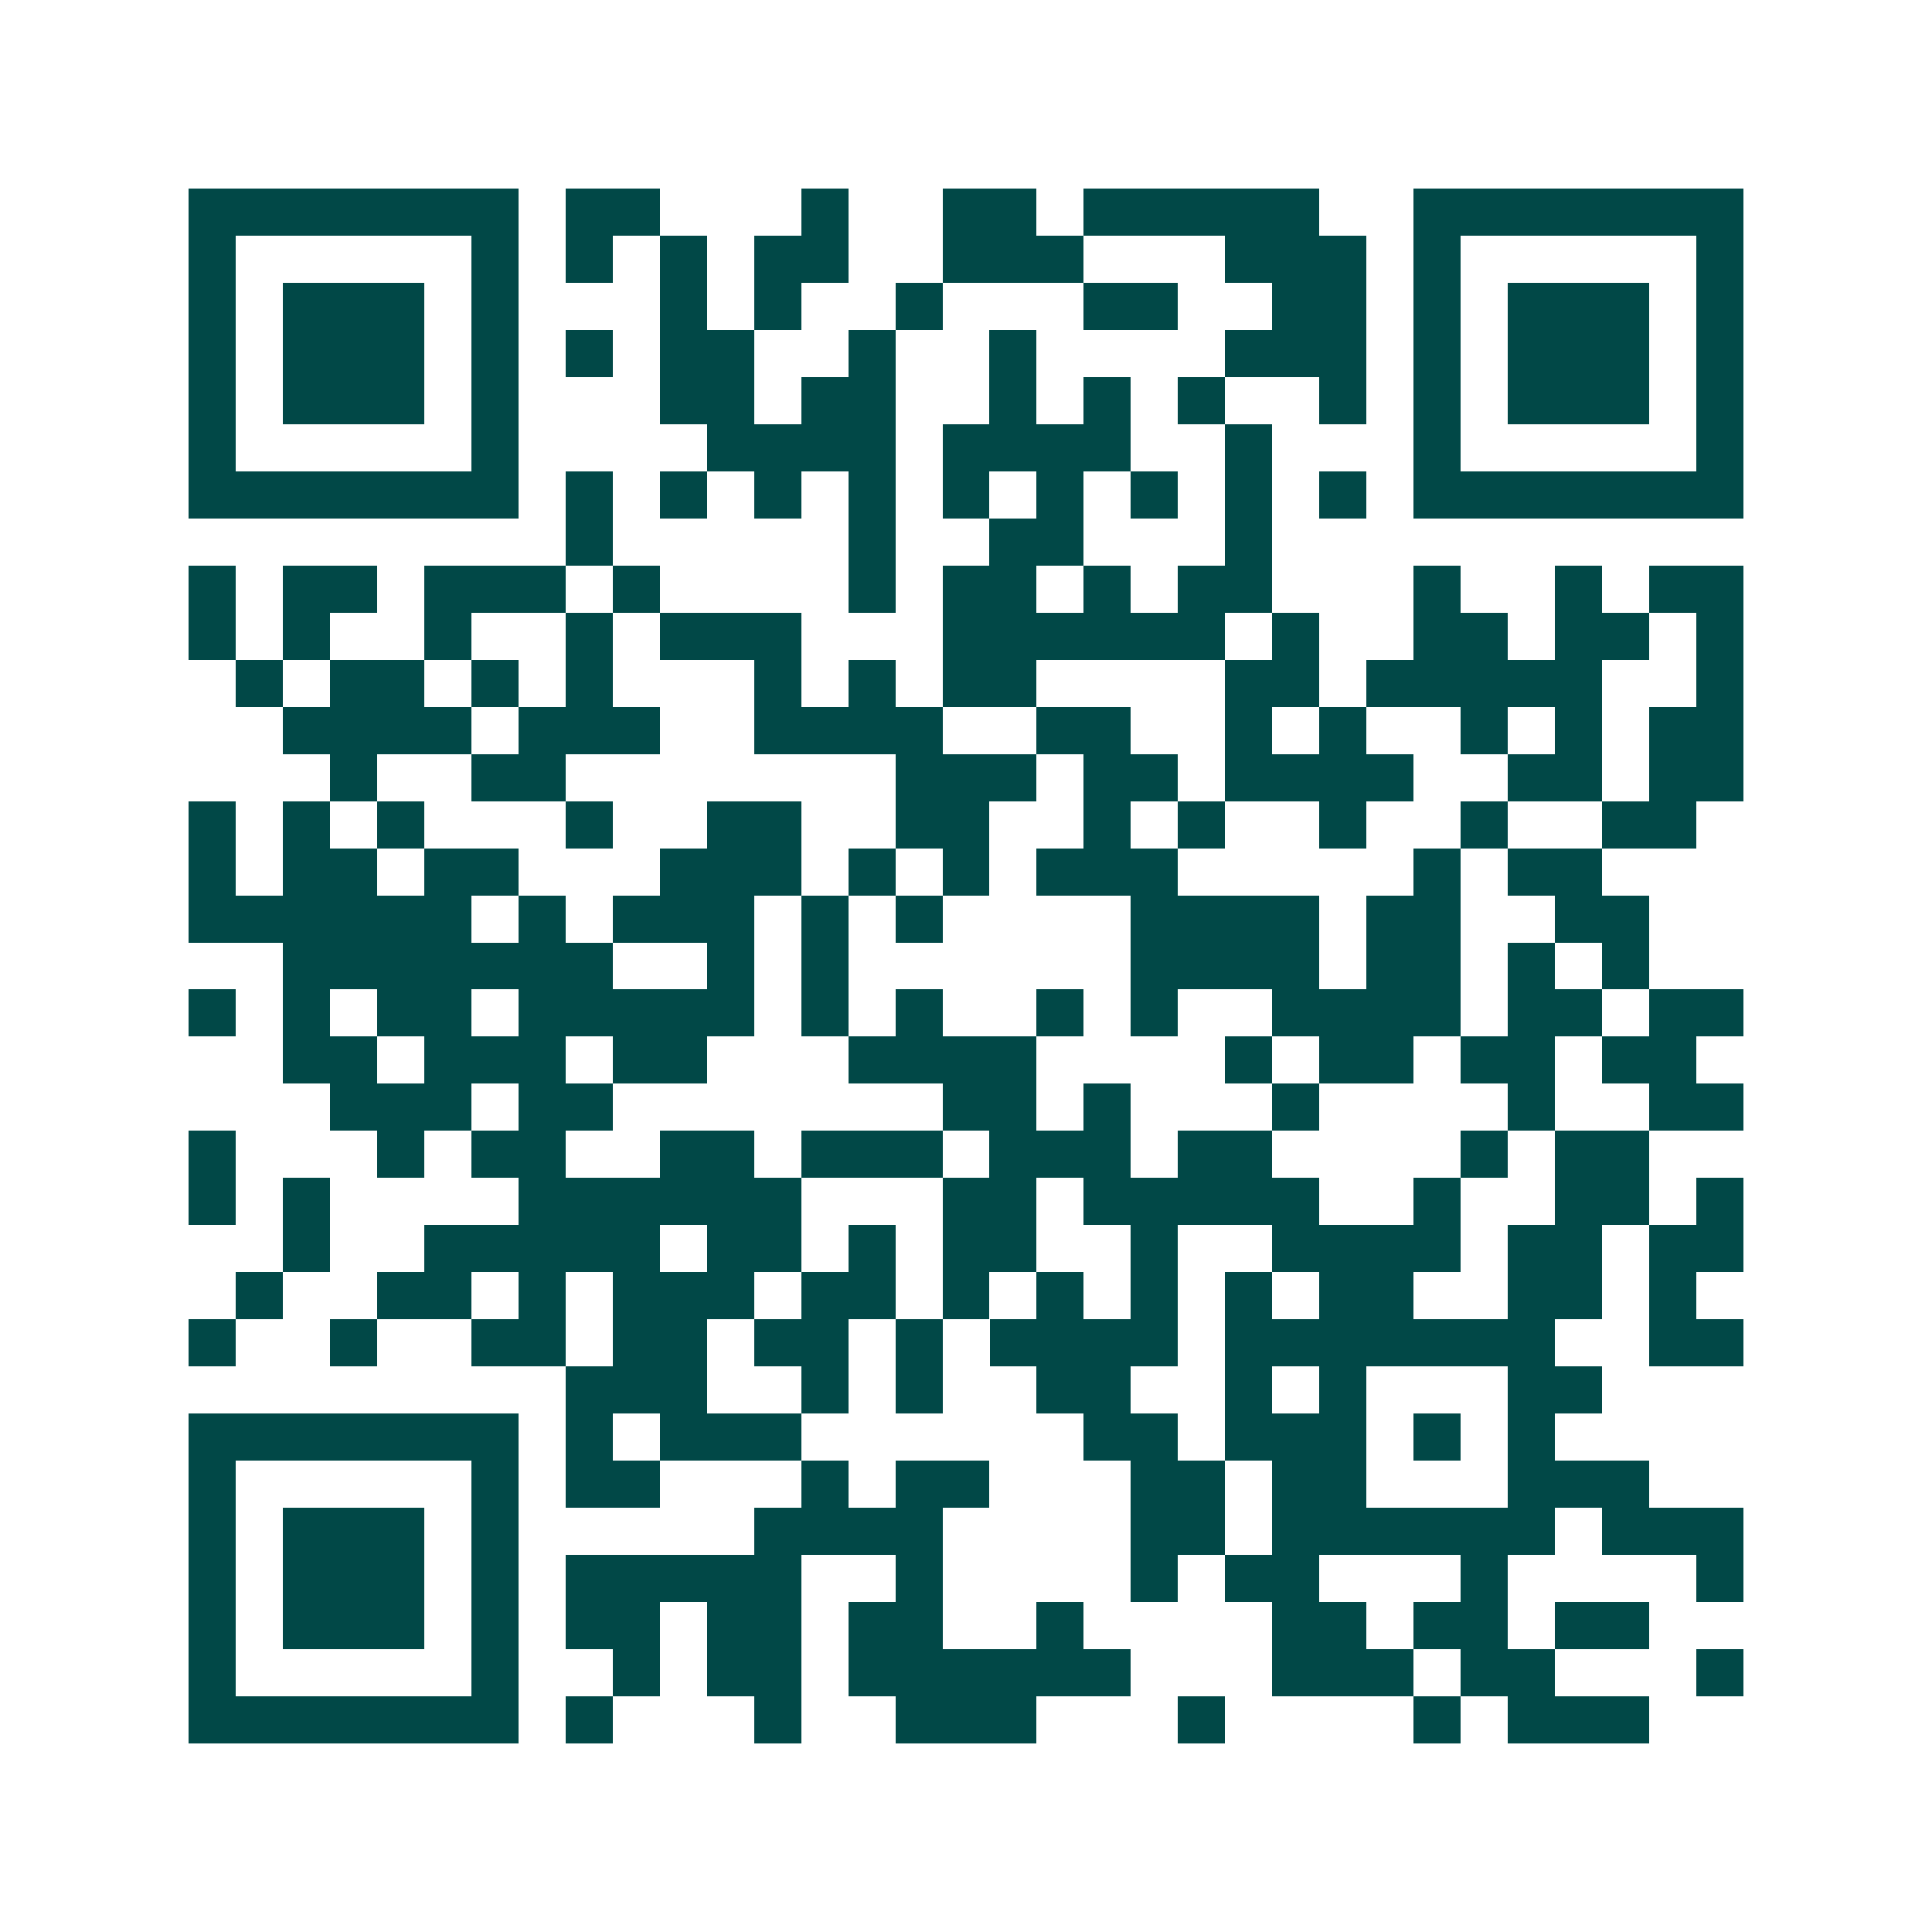 <svg xmlns="http://www.w3.org/2000/svg" width="200" height="200" viewBox="0 0 41 41" shape-rendering="crispEdges"><path fill="#ffffff" d="M0 0h41v41H0z"/><path stroke="#014847" d="M4 4.5h7m1 0h2m3 0h1m2 0h2m1 0h5m2 0h7M4 5.5h1m5 0h1m1 0h1m1 0h1m1 0h2m2 0h3m3 0h3m1 0h1m5 0h1M4 6.5h1m1 0h3m1 0h1m3 0h1m1 0h1m2 0h1m3 0h2m2 0h2m1 0h1m1 0h3m1 0h1M4 7.5h1m1 0h3m1 0h1m1 0h1m1 0h2m2 0h1m2 0h1m4 0h3m1 0h1m1 0h3m1 0h1M4 8.5h1m1 0h3m1 0h1m3 0h2m1 0h2m2 0h1m1 0h1m1 0h1m2 0h1m1 0h1m1 0h3m1 0h1M4 9.5h1m5 0h1m4 0h4m1 0h4m2 0h1m3 0h1m5 0h1M4 10.5h7m1 0h1m1 0h1m1 0h1m1 0h1m1 0h1m1 0h1m1 0h1m1 0h1m1 0h1m1 0h7M12 11.5h1m5 0h1m2 0h2m3 0h1M4 12.5h1m1 0h2m1 0h3m1 0h1m4 0h1m1 0h2m1 0h1m1 0h2m3 0h1m2 0h1m1 0h2M4 13.5h1m1 0h1m2 0h1m2 0h1m1 0h3m3 0h6m1 0h1m2 0h2m1 0h2m1 0h1M5 14.5h1m1 0h2m1 0h1m1 0h1m3 0h1m1 0h1m1 0h2m4 0h2m1 0h5m2 0h1M6 15.5h4m1 0h3m2 0h4m2 0h2m2 0h1m1 0h1m2 0h1m1 0h1m1 0h2M7 16.5h1m2 0h2m7 0h3m1 0h2m1 0h4m2 0h2m1 0h2M4 17.5h1m1 0h1m1 0h1m3 0h1m2 0h2m2 0h2m2 0h1m1 0h1m2 0h1m2 0h1m2 0h2M4 18.5h1m1 0h2m1 0h2m3 0h3m1 0h1m1 0h1m1 0h3m5 0h1m1 0h2M4 19.5h6m1 0h1m1 0h3m1 0h1m1 0h1m4 0h4m1 0h2m2 0h2M6 20.5h7m2 0h1m1 0h1m6 0h4m1 0h2m1 0h1m1 0h1M4 21.5h1m1 0h1m1 0h2m1 0h5m1 0h1m1 0h1m2 0h1m1 0h1m2 0h4m1 0h2m1 0h2M6 22.5h2m1 0h3m1 0h2m3 0h4m4 0h1m1 0h2m1 0h2m1 0h2M7 23.5h3m1 0h2m7 0h2m1 0h1m3 0h1m4 0h1m2 0h2M4 24.5h1m3 0h1m1 0h2m2 0h2m1 0h3m1 0h3m1 0h2m4 0h1m1 0h2M4 25.5h1m1 0h1m4 0h6m3 0h2m1 0h5m2 0h1m2 0h2m1 0h1M6 26.5h1m2 0h5m1 0h2m1 0h1m1 0h2m2 0h1m2 0h4m1 0h2m1 0h2M5 27.5h1m2 0h2m1 0h1m1 0h3m1 0h2m1 0h1m1 0h1m1 0h1m1 0h1m1 0h2m2 0h2m1 0h1M4 28.5h1m2 0h1m2 0h2m1 0h2m1 0h2m1 0h1m1 0h4m1 0h7m2 0h2M12 29.5h3m2 0h1m1 0h1m2 0h2m2 0h1m1 0h1m3 0h2M4 30.5h7m1 0h1m1 0h3m6 0h2m1 0h3m1 0h1m1 0h1M4 31.5h1m5 0h1m1 0h2m3 0h1m1 0h2m3 0h2m1 0h2m3 0h3M4 32.5h1m1 0h3m1 0h1m5 0h4m4 0h2m1 0h6m1 0h3M4 33.5h1m1 0h3m1 0h1m1 0h5m2 0h1m4 0h1m1 0h2m3 0h1m4 0h1M4 34.5h1m1 0h3m1 0h1m1 0h2m1 0h2m1 0h2m2 0h1m4 0h2m1 0h2m1 0h2M4 35.5h1m5 0h1m2 0h1m1 0h2m1 0h6m3 0h3m1 0h2m3 0h1M4 36.5h7m1 0h1m3 0h1m2 0h3m3 0h1m4 0h1m1 0h3"/></svg>
